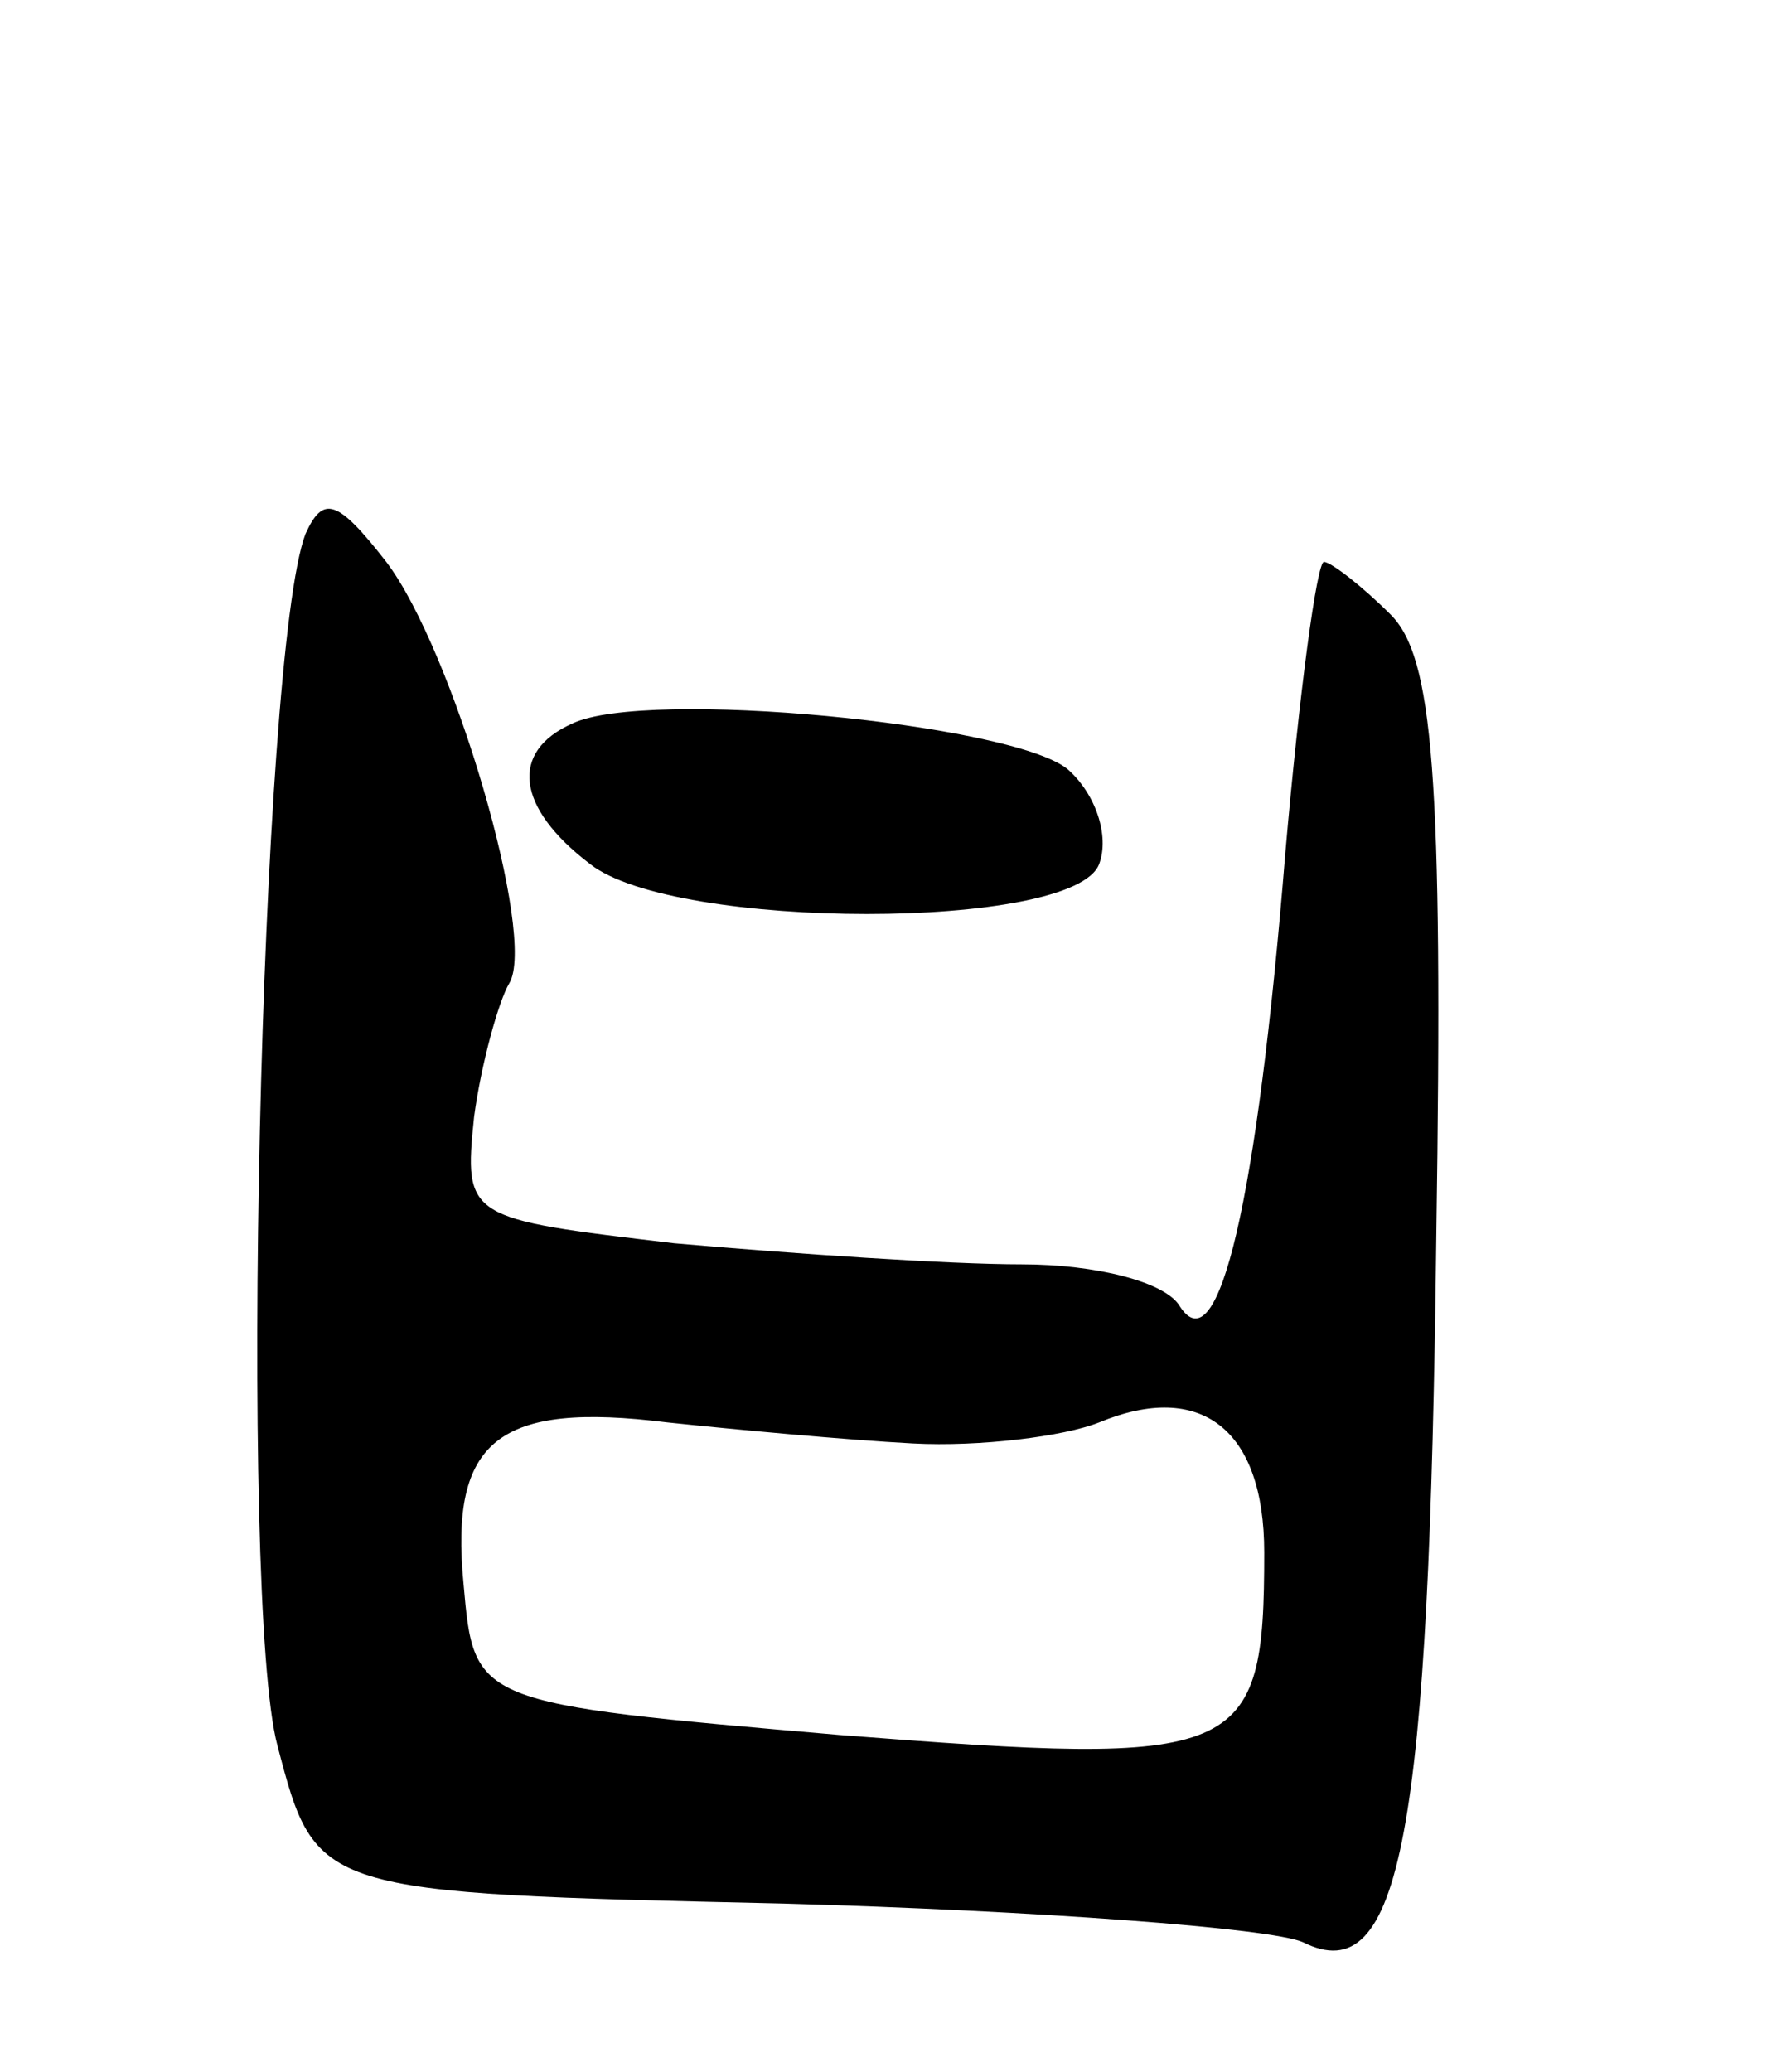 <svg version="1.0" xmlns="http://www.w3.org/2000/svg" width="51" height="59" viewBox="0 0 51 59" ><g transform="translate(0,59) scale(0.1,-0.1)" ><path d="M87 438 c-13 -34 -19 -304 -8 -345 11 -42 11 -42 144 -45 72 -2 139 -7 148 -11 28 -14 36 31 38 201 2 132 -1 165 -13 177 -8 8 -17 15 -19 15 -2 0 -7 -37 -11 -83 -8 -99 -19 -146 -30 -129 -4 7 -24 12 -45 12 -21 0 -65 3 -99 6 -59 7 -60 7 -57 36 2 15 7 33 10 38 8 13 -16 95 -35 120 -14 18 -18 19 -23 8z m173 -259 c19 -1 43 2 53 6 29 12 47 -2 47 -37 0 -59 -6 -61 -121 -52 -104 9 -104 9 -107 43 -4 41 10 52 58 46 19 -2 51 -5 70 -6z"/><path d="M163 384 c-18 -8 -16 -24 5 -40 24 -19 138 -19 145 0 3 8 -1 20 -9 27 -16 13 -120 23 -141 13z"/></g></svg> 
